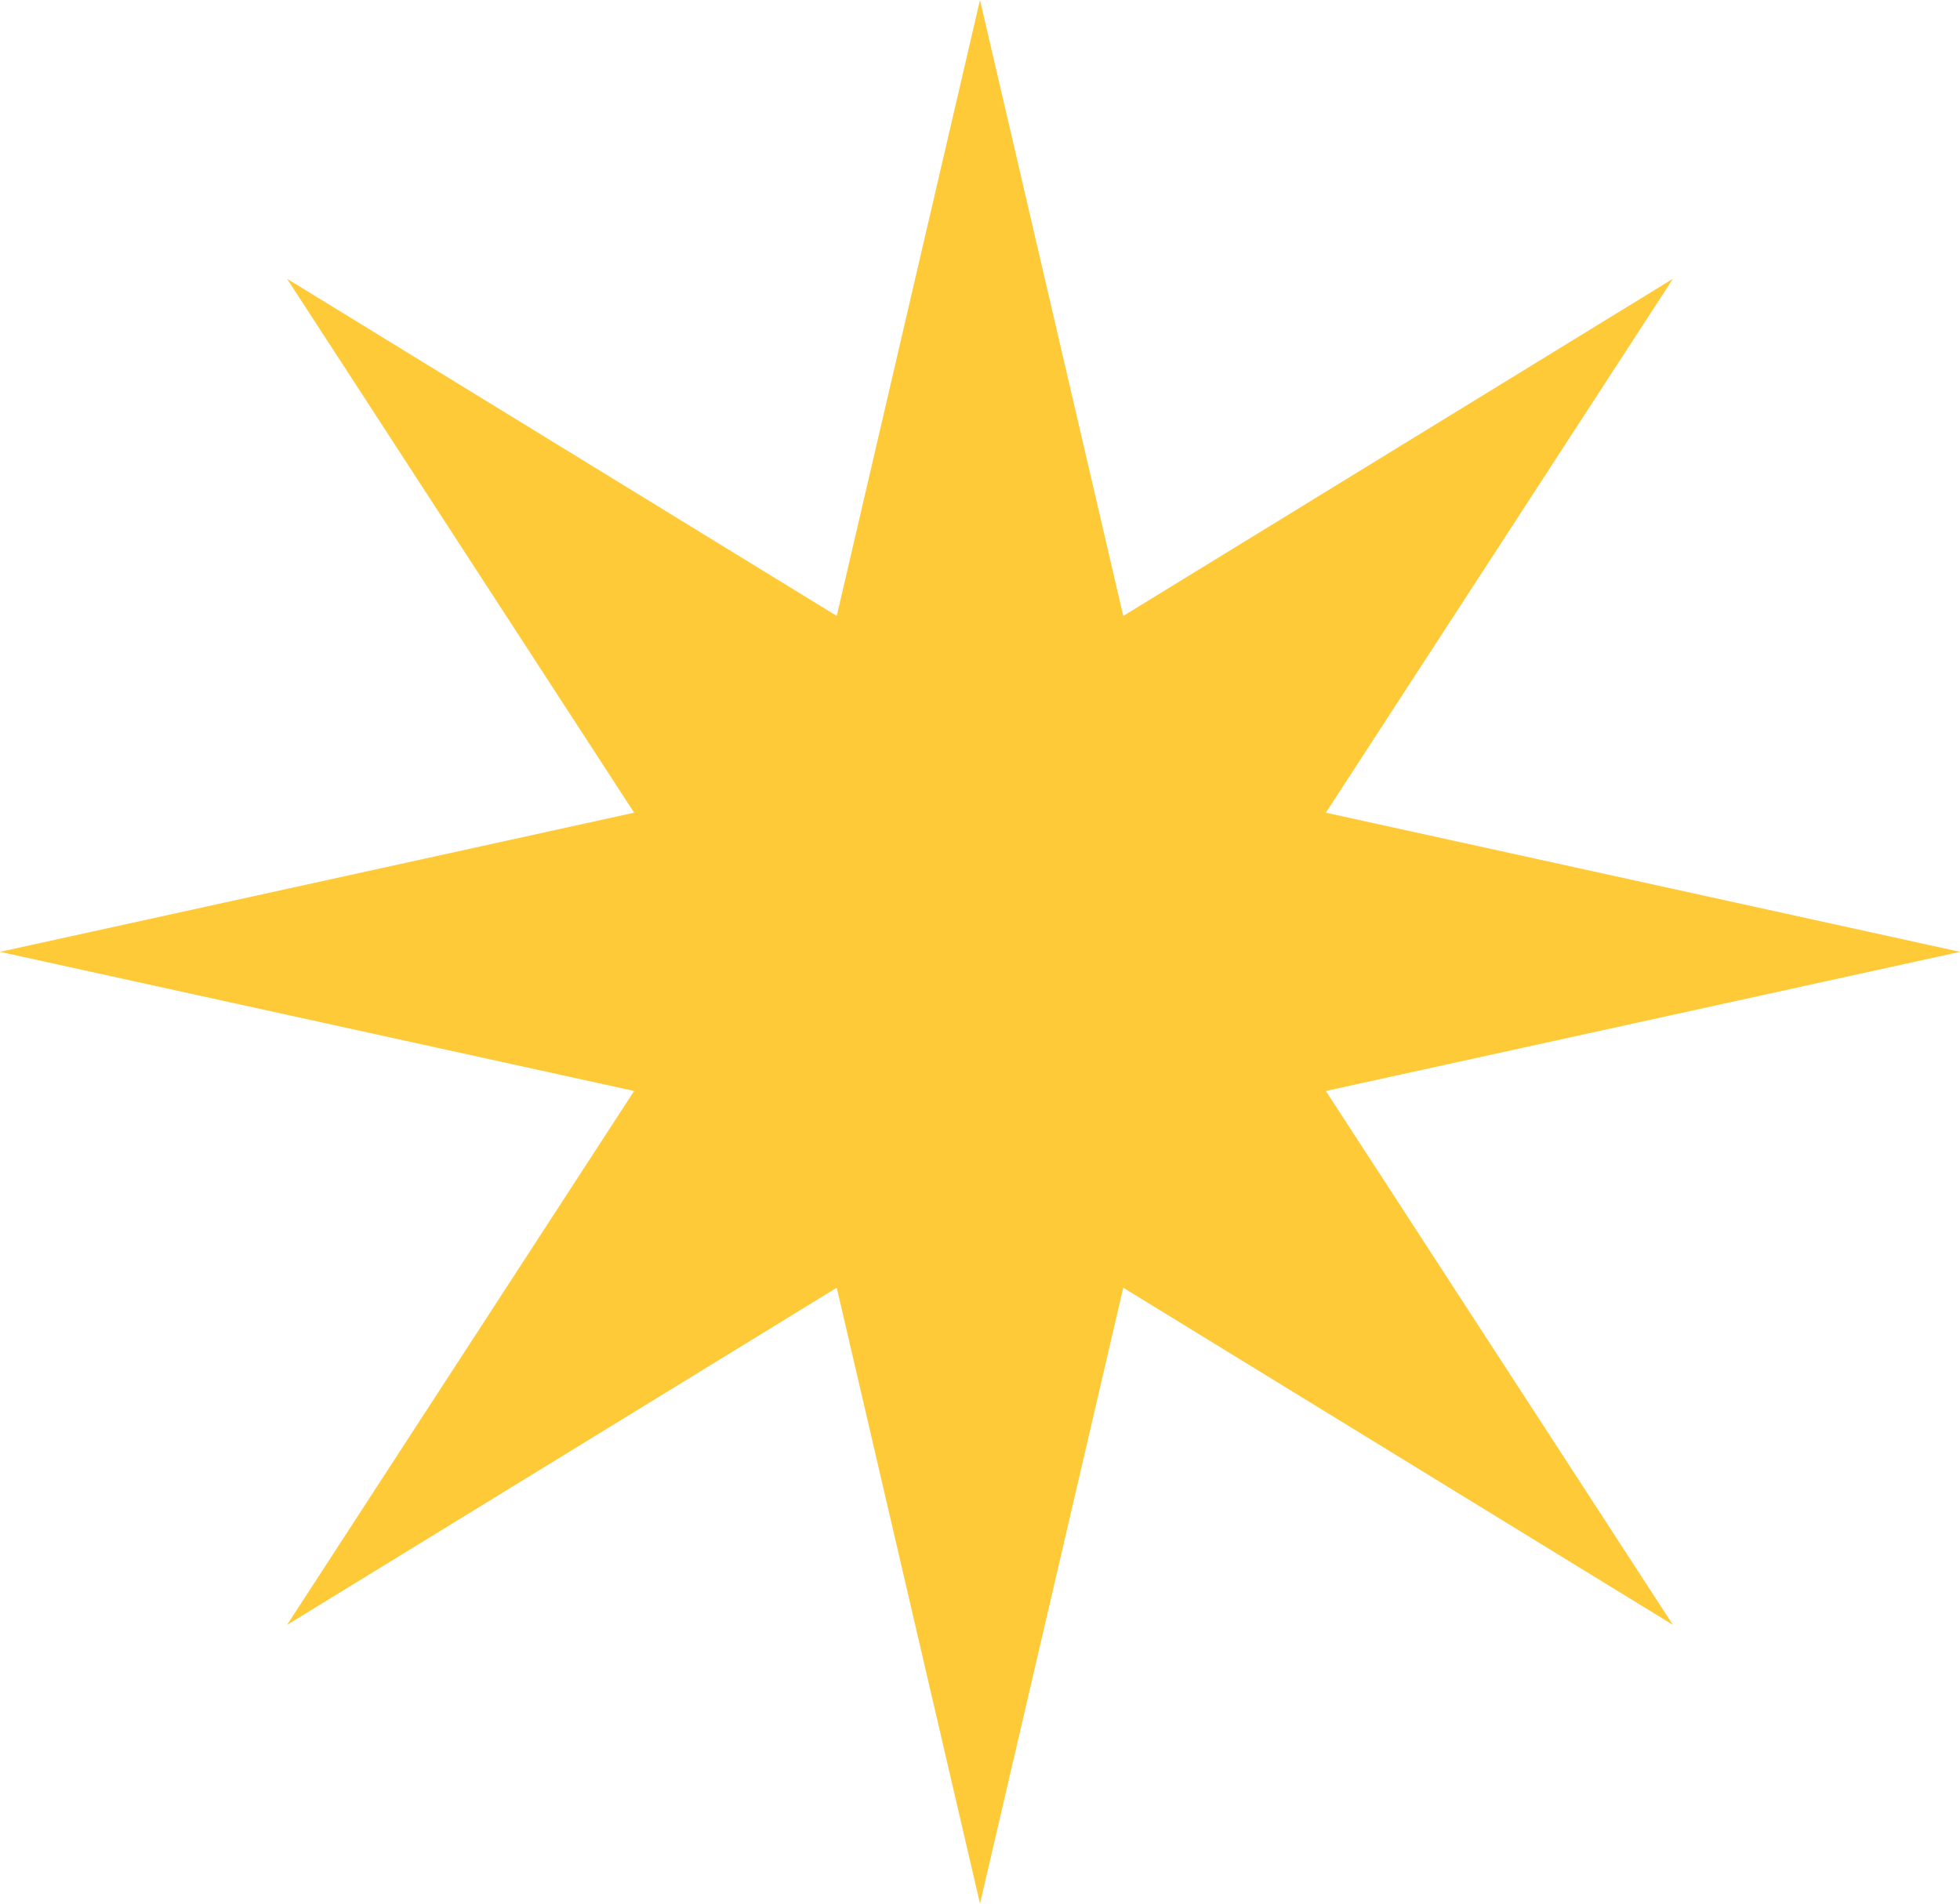 <?xml version="1.0" encoding="UTF-8"?> <svg xmlns="http://www.w3.org/2000/svg" width="35" height="34" viewBox="0 0 35 34" fill="none"><path d="M17.5 0L20.058 11.001L29.874 4.979L23.676 14.515L35 17L23.676 19.485L29.874 29.021L20.058 22.999L17.5 34L14.942 22.999L5.126 29.021L11.324 19.485L0 17L11.324 14.515L5.126 4.979L14.942 11.001L17.5 0Z" fill="#FFCA37"></path></svg> 